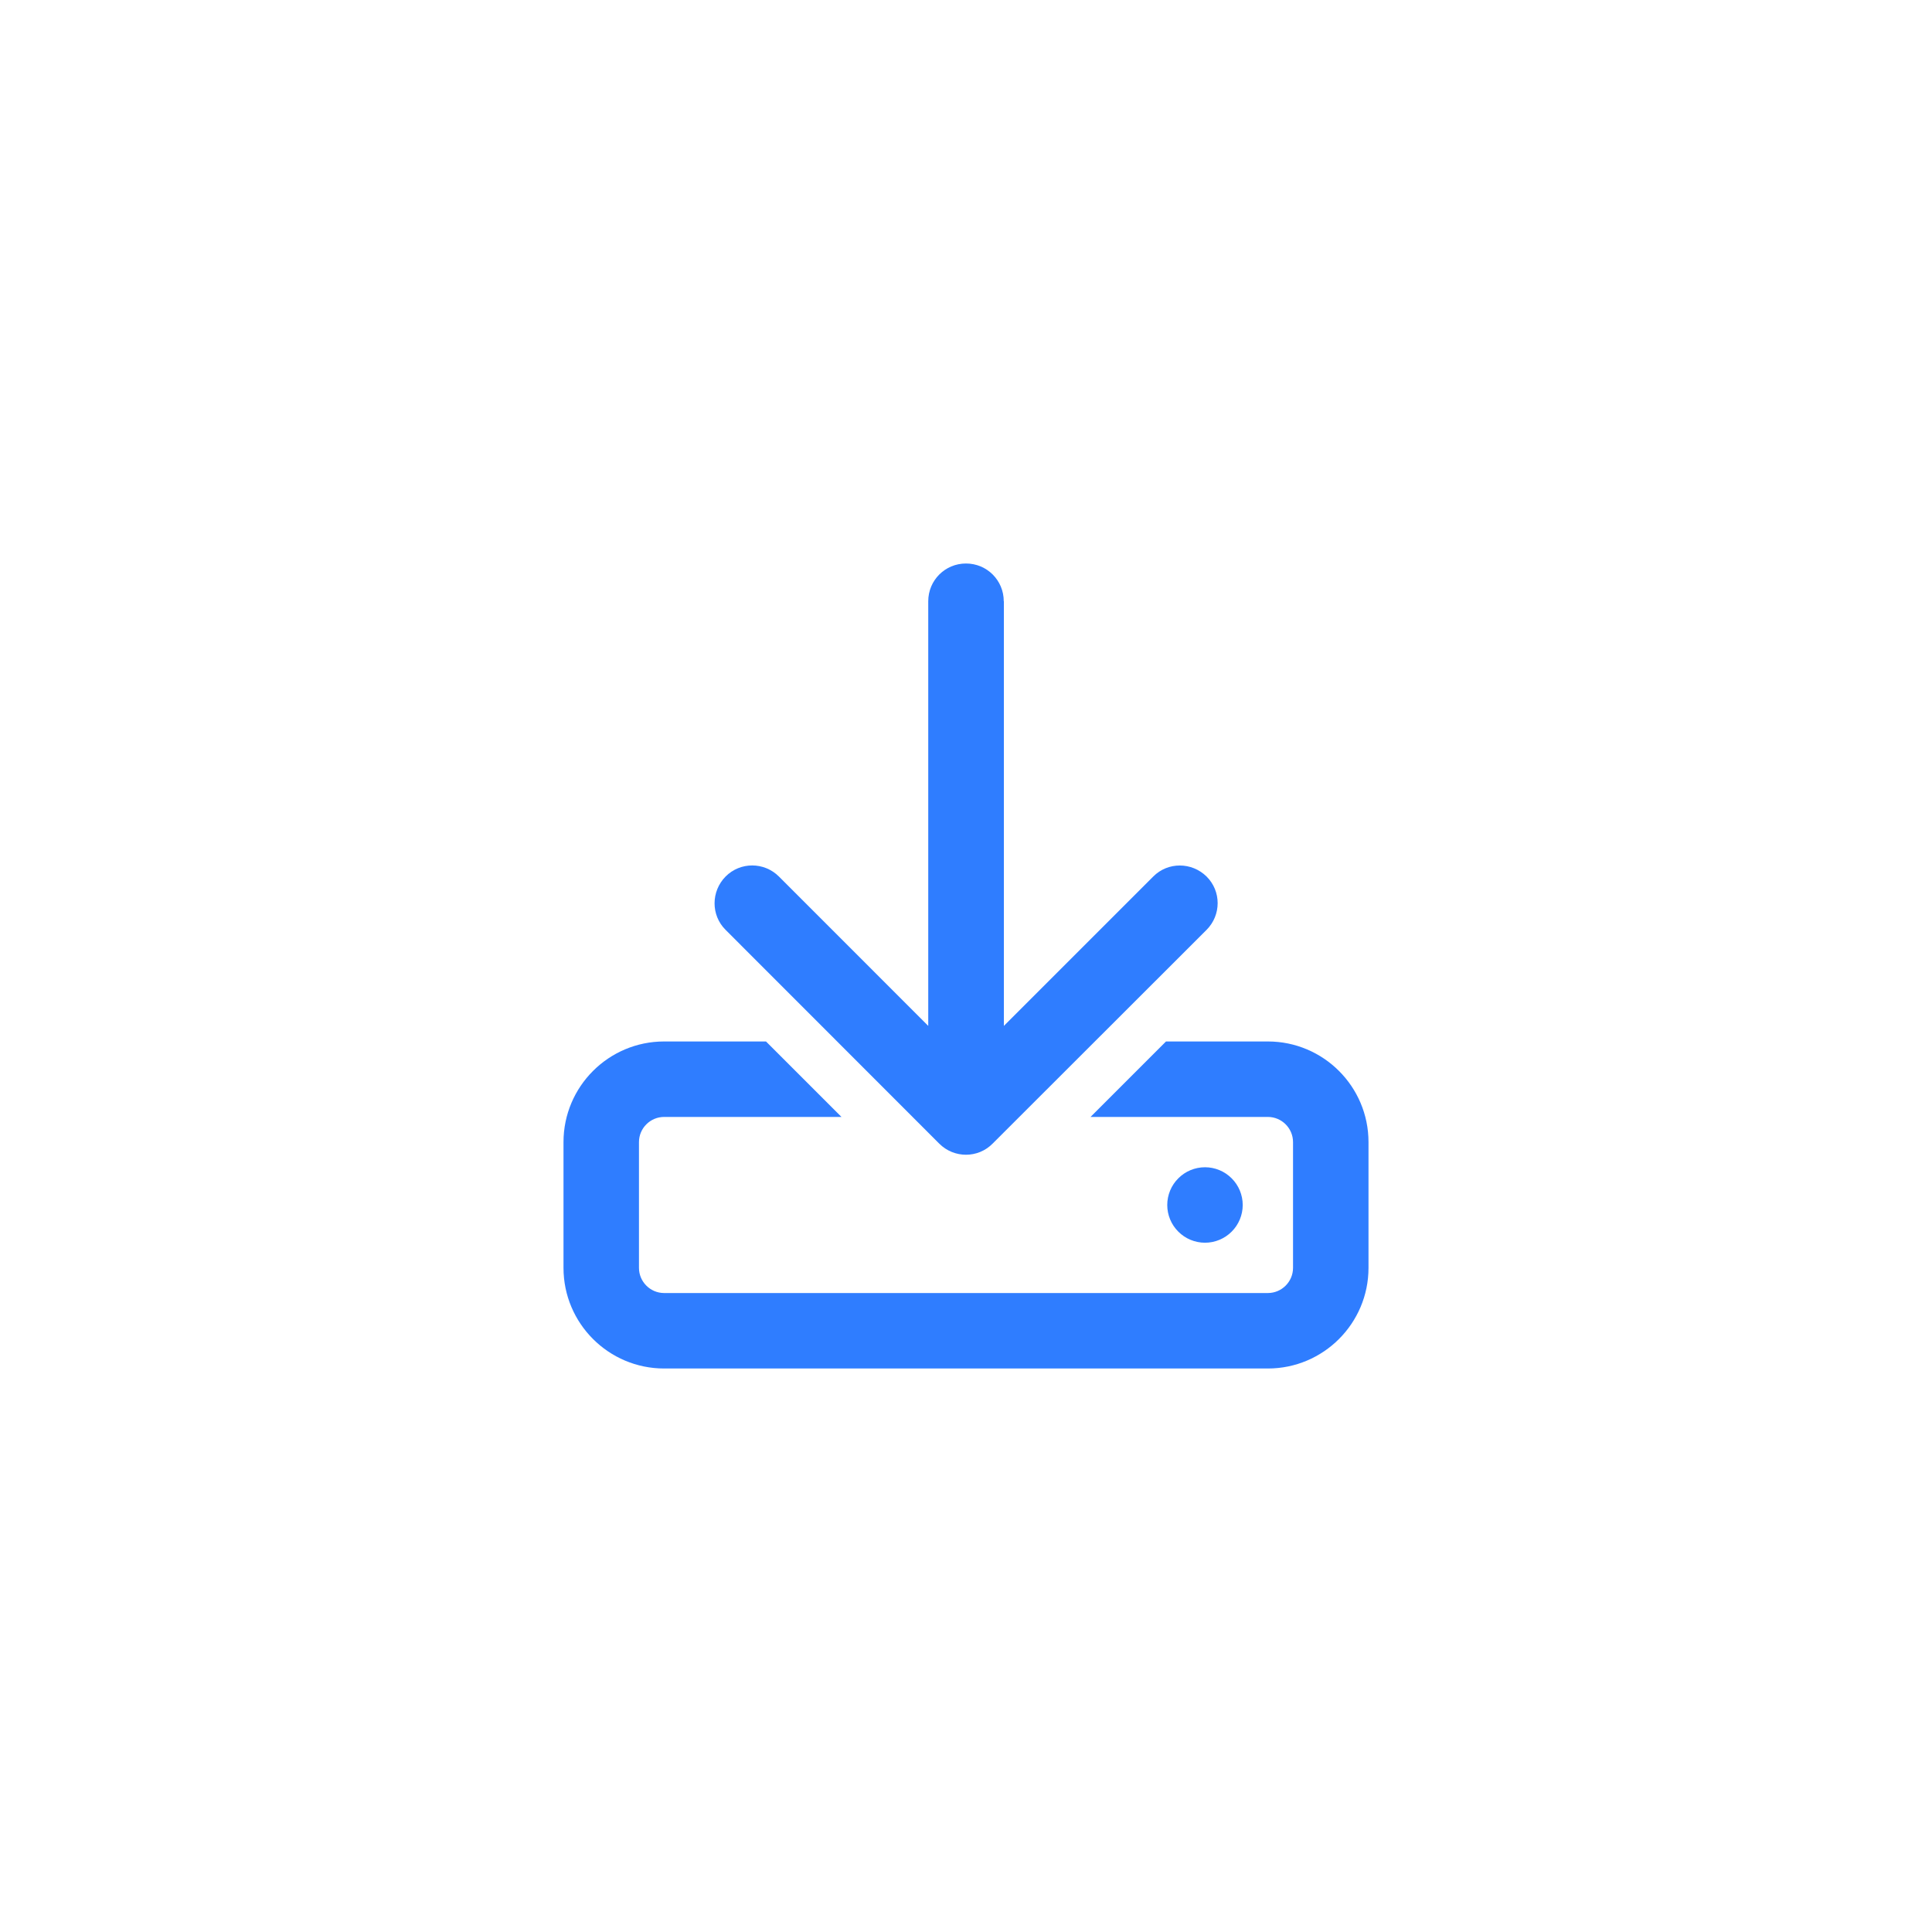 <svg width="48" height="48" viewBox="0 0 48 48" fill="none" xmlns="http://www.w3.org/2000/svg">
<path d="M24.938 14.938C24.938 14.418 24.52 14 24 14C23.48 14 23.062 14.418 23.062 14.938V25.488L19.352 21.777C18.984 21.41 18.391 21.41 18.027 21.777C17.664 22.145 17.66 22.738 18.027 23.102L23.336 28.414C23.703 28.781 24.297 28.781 24.66 28.414L29.977 23.102C30.344 22.734 30.344 22.141 29.977 21.777C29.609 21.414 29.016 21.41 28.652 21.777L24.941 25.488V14.938H24.938ZM19.031 25.875H16.5C15.121 25.875 14 26.996 14 28.375V31.5C14 32.879 15.121 34 16.5 34H31.5C32.879 34 34 32.879 34 31.5V28.375C34 26.996 32.879 25.875 31.5 25.875H28.969L27.094 27.75H31.5C31.844 27.75 32.125 28.031 32.125 28.375V31.5C32.125 31.844 31.844 32.125 31.5 32.125H16.5C16.156 32.125 15.875 31.844 15.875 31.5V28.375C15.875 28.031 16.156 27.75 16.5 27.75H20.906L19.031 25.875ZM30.875 29.938C30.875 29.689 30.776 29.45 30.6 29.275C30.425 29.099 30.186 29 29.938 29C29.689 29 29.45 29.099 29.275 29.275C29.099 29.45 29 29.689 29 29.938C29 30.186 29.099 30.425 29.275 30.6C29.45 30.776 29.689 30.875 29.938 30.875C30.186 30.875 30.425 30.776 30.6 30.6C30.776 30.425 30.875 30.186 30.875 29.938Z" fill="#2F7DFF"/>
</svg>
